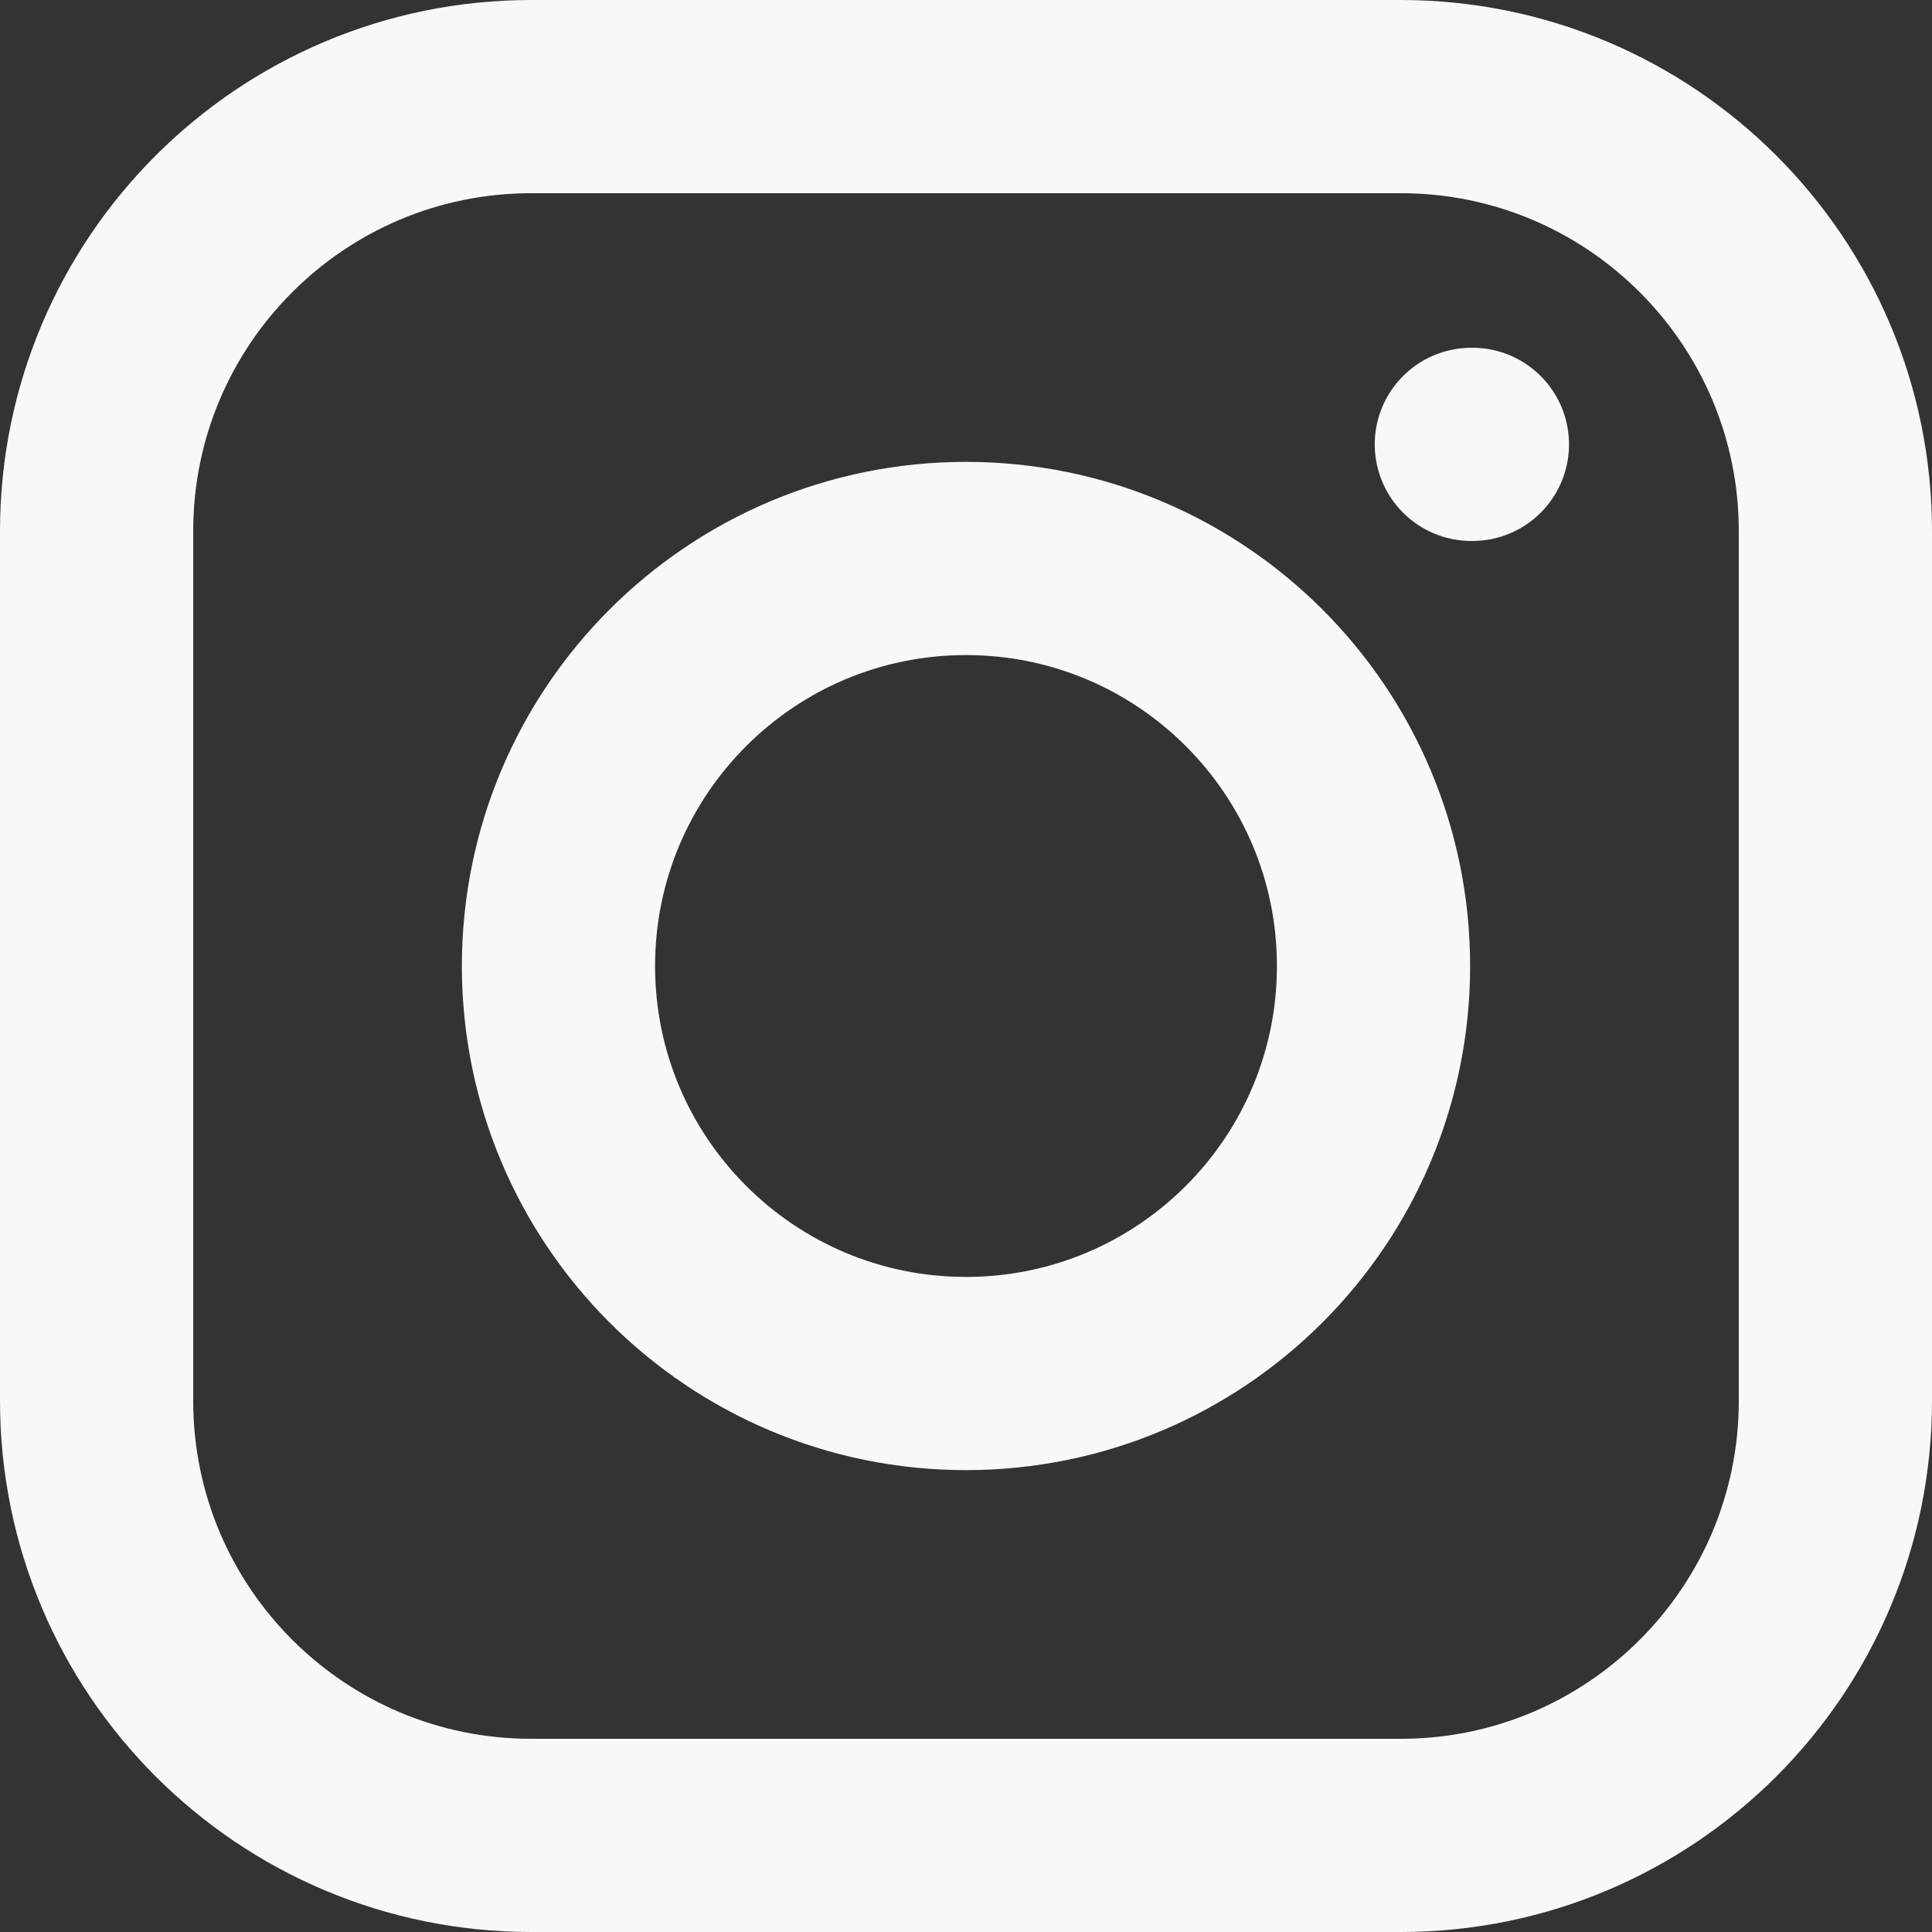 <svg width="60" height="60" viewBox="0 0 60 60" fill="none" xmlns="http://www.w3.org/2000/svg">
<rect x="0" y="0" width="60" height="60" fill="#333333" stroke="none"/>
<path d="M45.694 13.8H45.727M16.5 57H43.5C50.956 57 57 50.956 57 43.5V16.5C57 9.044 50.956 3 43.5 3H16.5C9.044 3 3 9.044 3 16.5V43.5C3 50.956 9.044 57 16.5 57ZM42.656 30C42.656 36.99 36.99 42.656 30 42.656C23.01 42.656 17.344 36.99 17.344 30C17.344 23.01 23.01 17.344 30 17.344C36.99 17.344 42.656 23.01 42.656 30Z" stroke="#F7F8F8" stroke-width="6" stroke-linecap="round" stroke-linejoin="round"/>
</svg>
